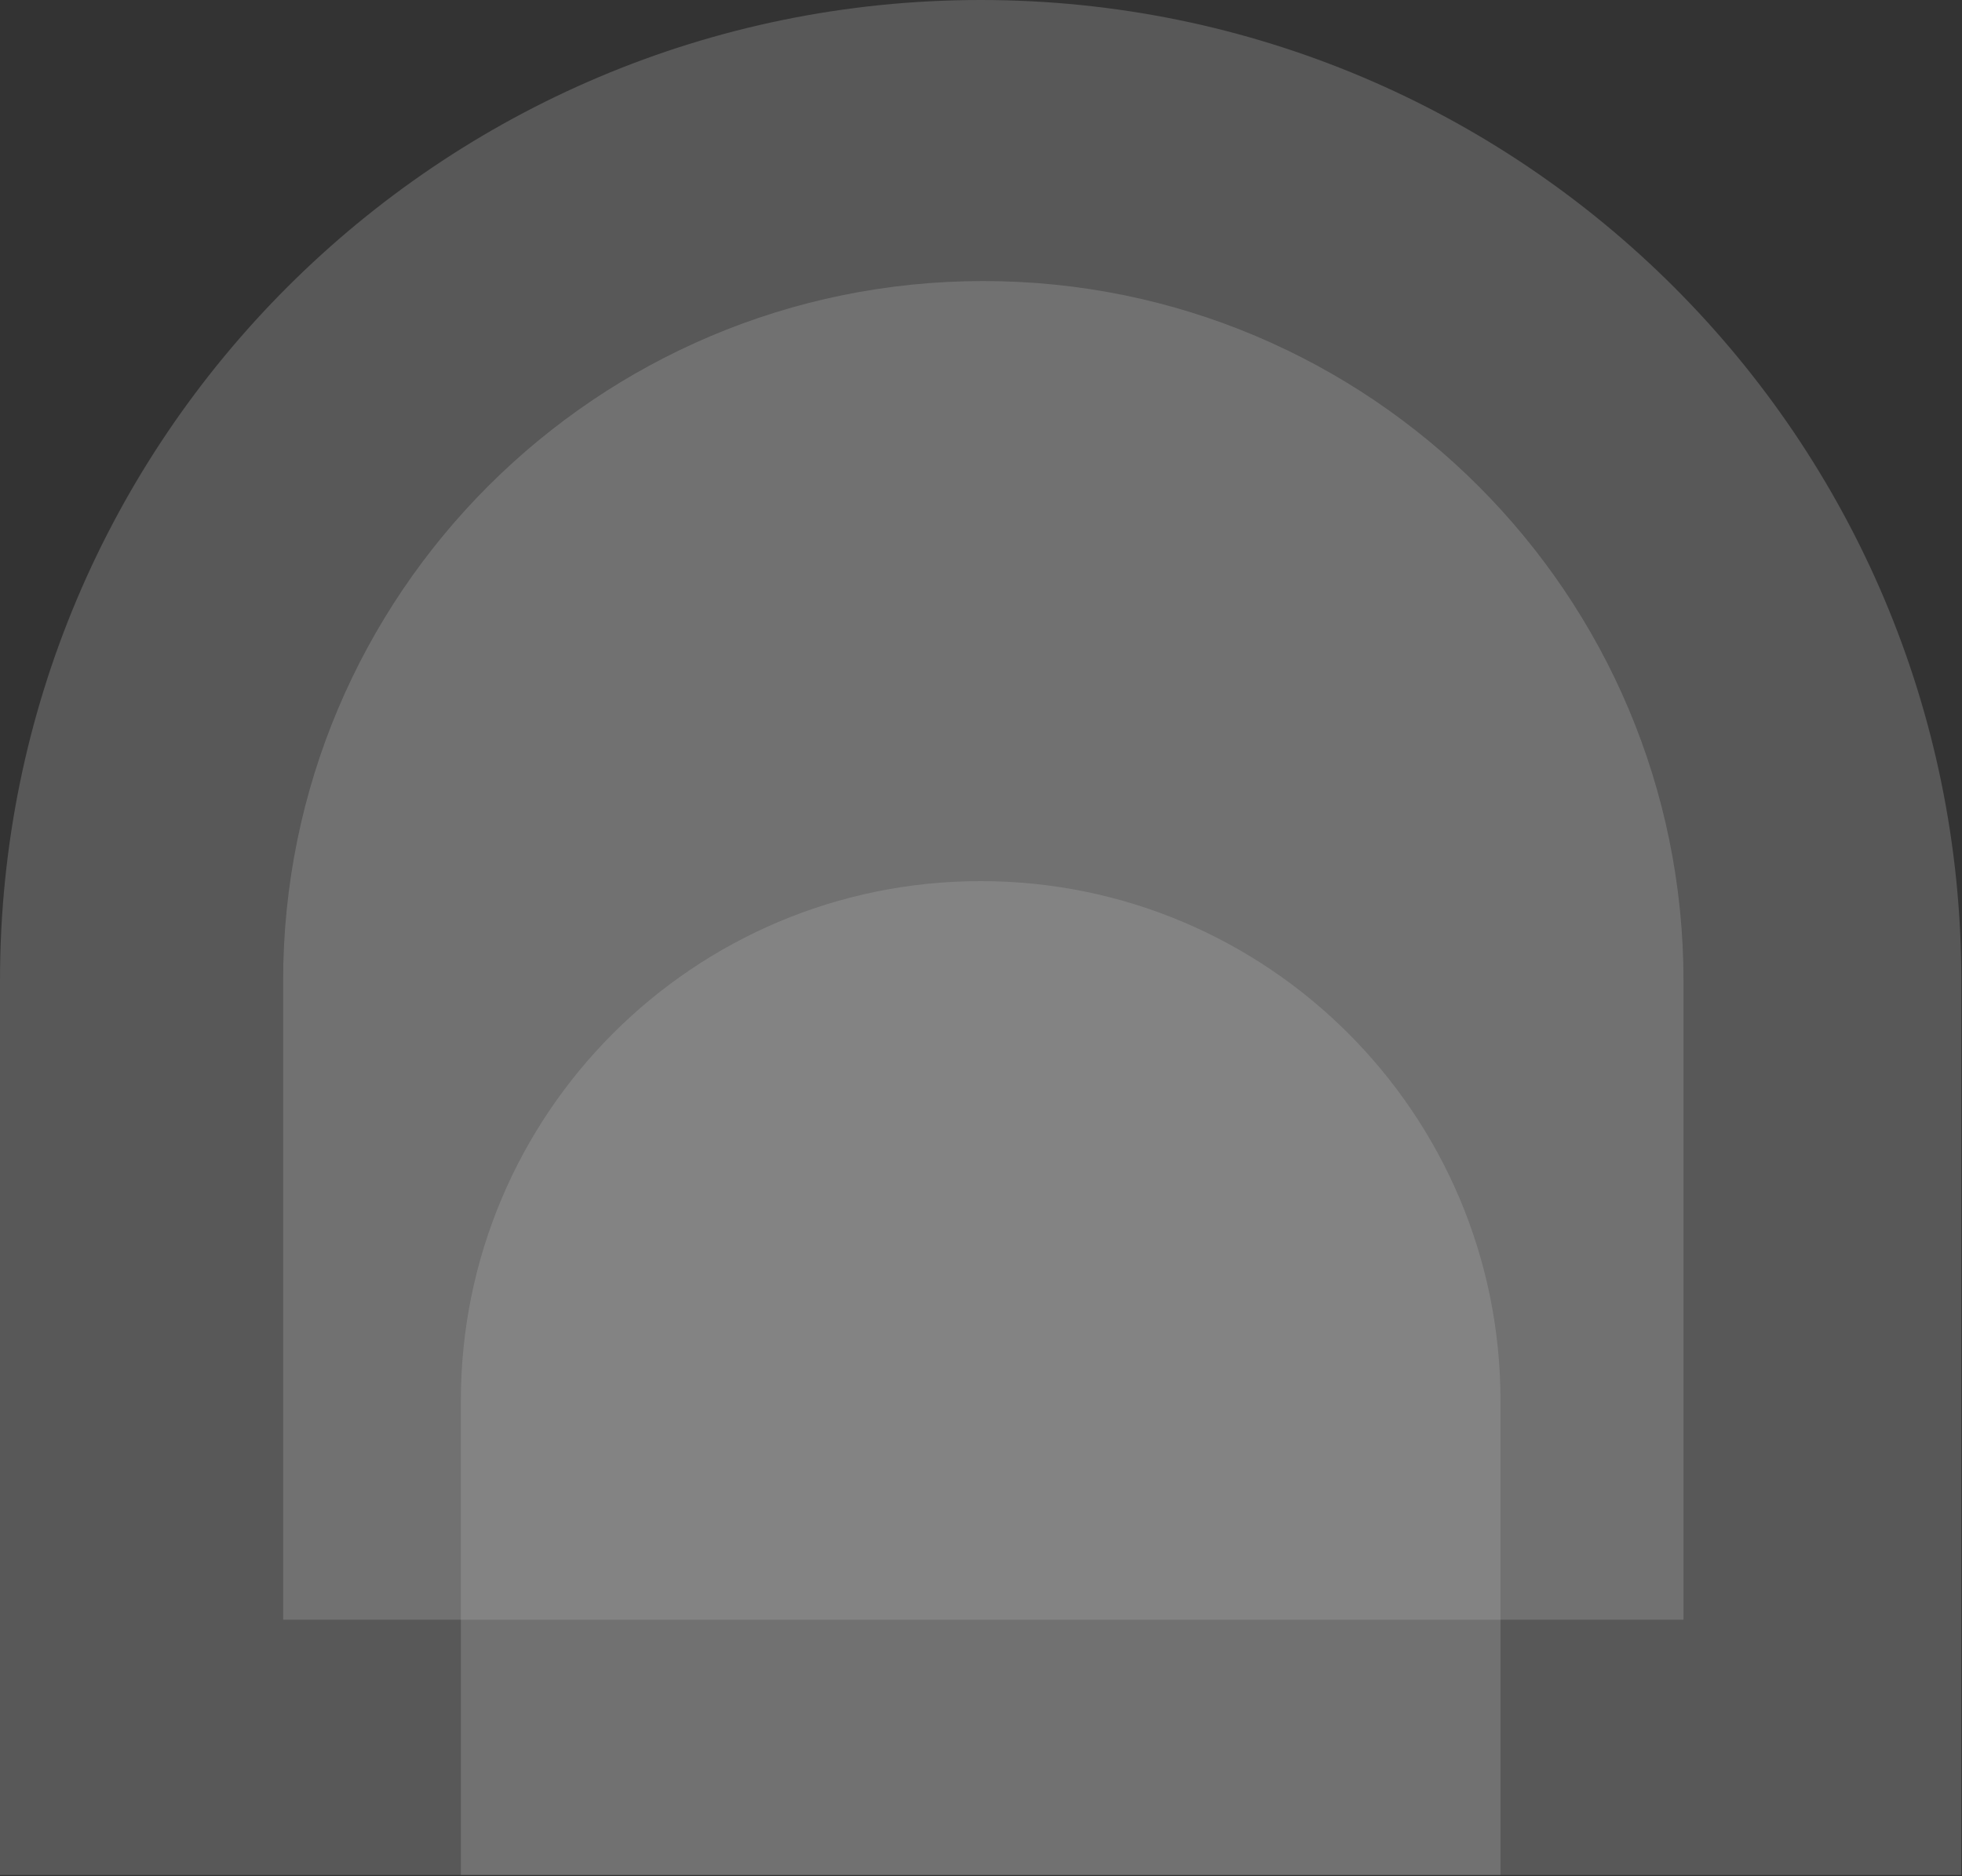 <svg width="1515" height="1449" viewBox="0 0 1515 1449" fill="none" xmlns="http://www.w3.org/2000/svg">
<rect x="0" y="0" width="1515" height="1449" fill="#333333" stroke="none"/>
<g opacity="0.6">
<g opacity="0.3">
<path d="M0 757.246C0 339.031 339.03 0 757.245 0C1175.46 0 1514.49 339.03 1514.49 757.246V1448.13H0V757.246Z" fill="white"/>
</g>
<g opacity="0.3">
<path d="M218.625 757.727C218.625 459.126 460.689 217.062 759.29 217.062C1057.89 217.062 1299.96 459.126 1299.96 757.728V1251.01H218.625V757.727Z" fill="white"/>
</g>
<g opacity="0.3">
<path d="M355.859 1081.92C355.859 860.239 535.567 680.531 757.248 680.531C978.929 680.531 1158.64 860.239 1158.64 1081.92V1448.14H355.859V1081.92Z" fill="white"/>
</g>
</g>
</svg>

